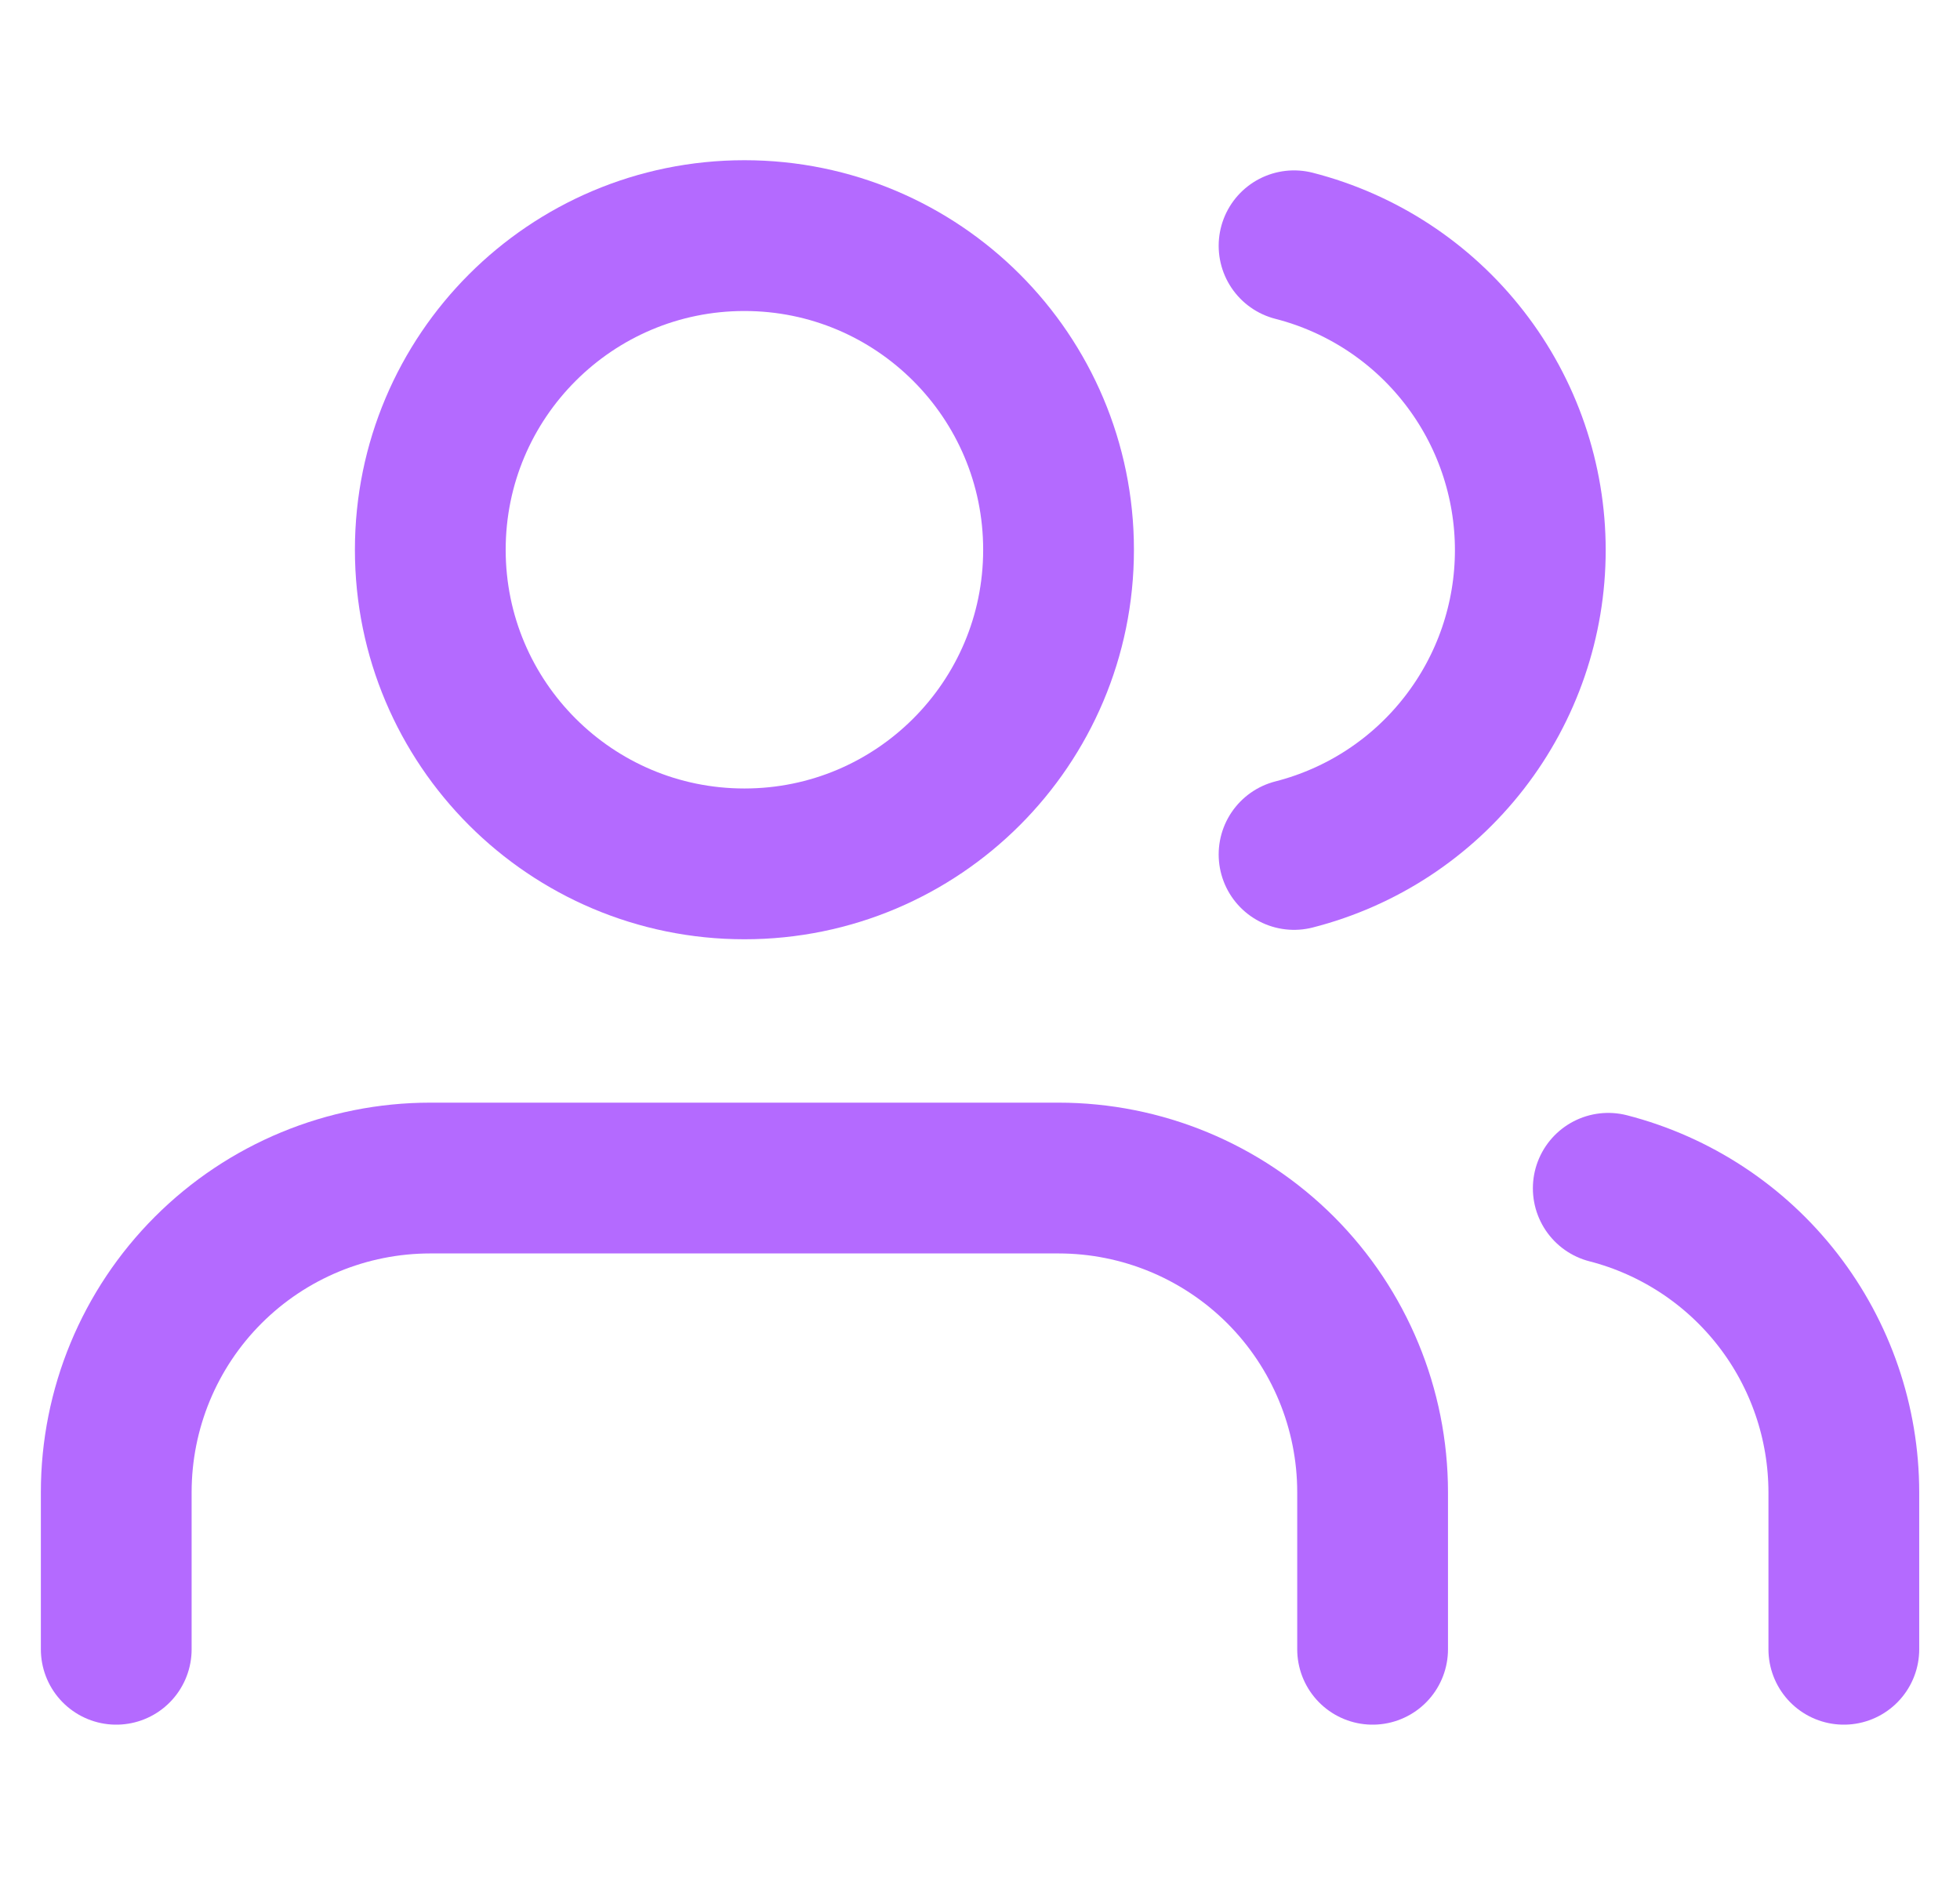 <svg width="26" height="25" viewBox="0 0 26 25" fill="none" xmlns="http://www.w3.org/2000/svg">
<g clip-path="url(#clip0_300_286)">
<path d="M18.208 21.875V19.792C18.208 18.687 17.769 17.627 16.988 16.845C16.206 16.064 15.147 15.625 14.041 15.625H5.708C4.603 15.625 3.543 16.064 2.762 16.845C1.98 17.627 1.542 18.687 1.542 19.792V21.875" stroke="#B46AFF" stroke-width="2" stroke-linecap="round" stroke-linejoin="round"/>
<path d="M9.875 11.458C12.176 11.458 14.042 9.593 14.042 7.292C14.042 4.99 12.176 3.125 9.875 3.125C7.574 3.125 5.708 4.99 5.708 7.292C5.708 9.593 7.574 11.458 9.875 11.458Z" stroke="#B46AFF" stroke-width="2" stroke-linecap="round" stroke-linejoin="round"/>
<path d="M24.459 21.875V19.792C24.458 18.869 24.151 17.972 23.585 17.242C23.019 16.512 22.227 15.991 21.334 15.761" stroke="#B46AFF" stroke-width="2" stroke-linecap="round" stroke-linejoin="round"/>
<path d="M17.166 3.26C18.063 3.49 18.857 4.011 19.424 4.742C19.992 5.473 20.3 6.372 20.3 7.297C20.3 8.222 19.992 9.121 19.424 9.852C18.857 10.583 18.063 11.104 17.166 11.333" stroke="#B46AFF" stroke-width="2" stroke-linecap="round" stroke-linejoin="round"/>
</g>
<defs>
<clipPath id="clip0_300_286">
<rect width="25" height="25" fill="white" transform="translate(0.5)"/>
</clipPath>
</defs>
</svg>

